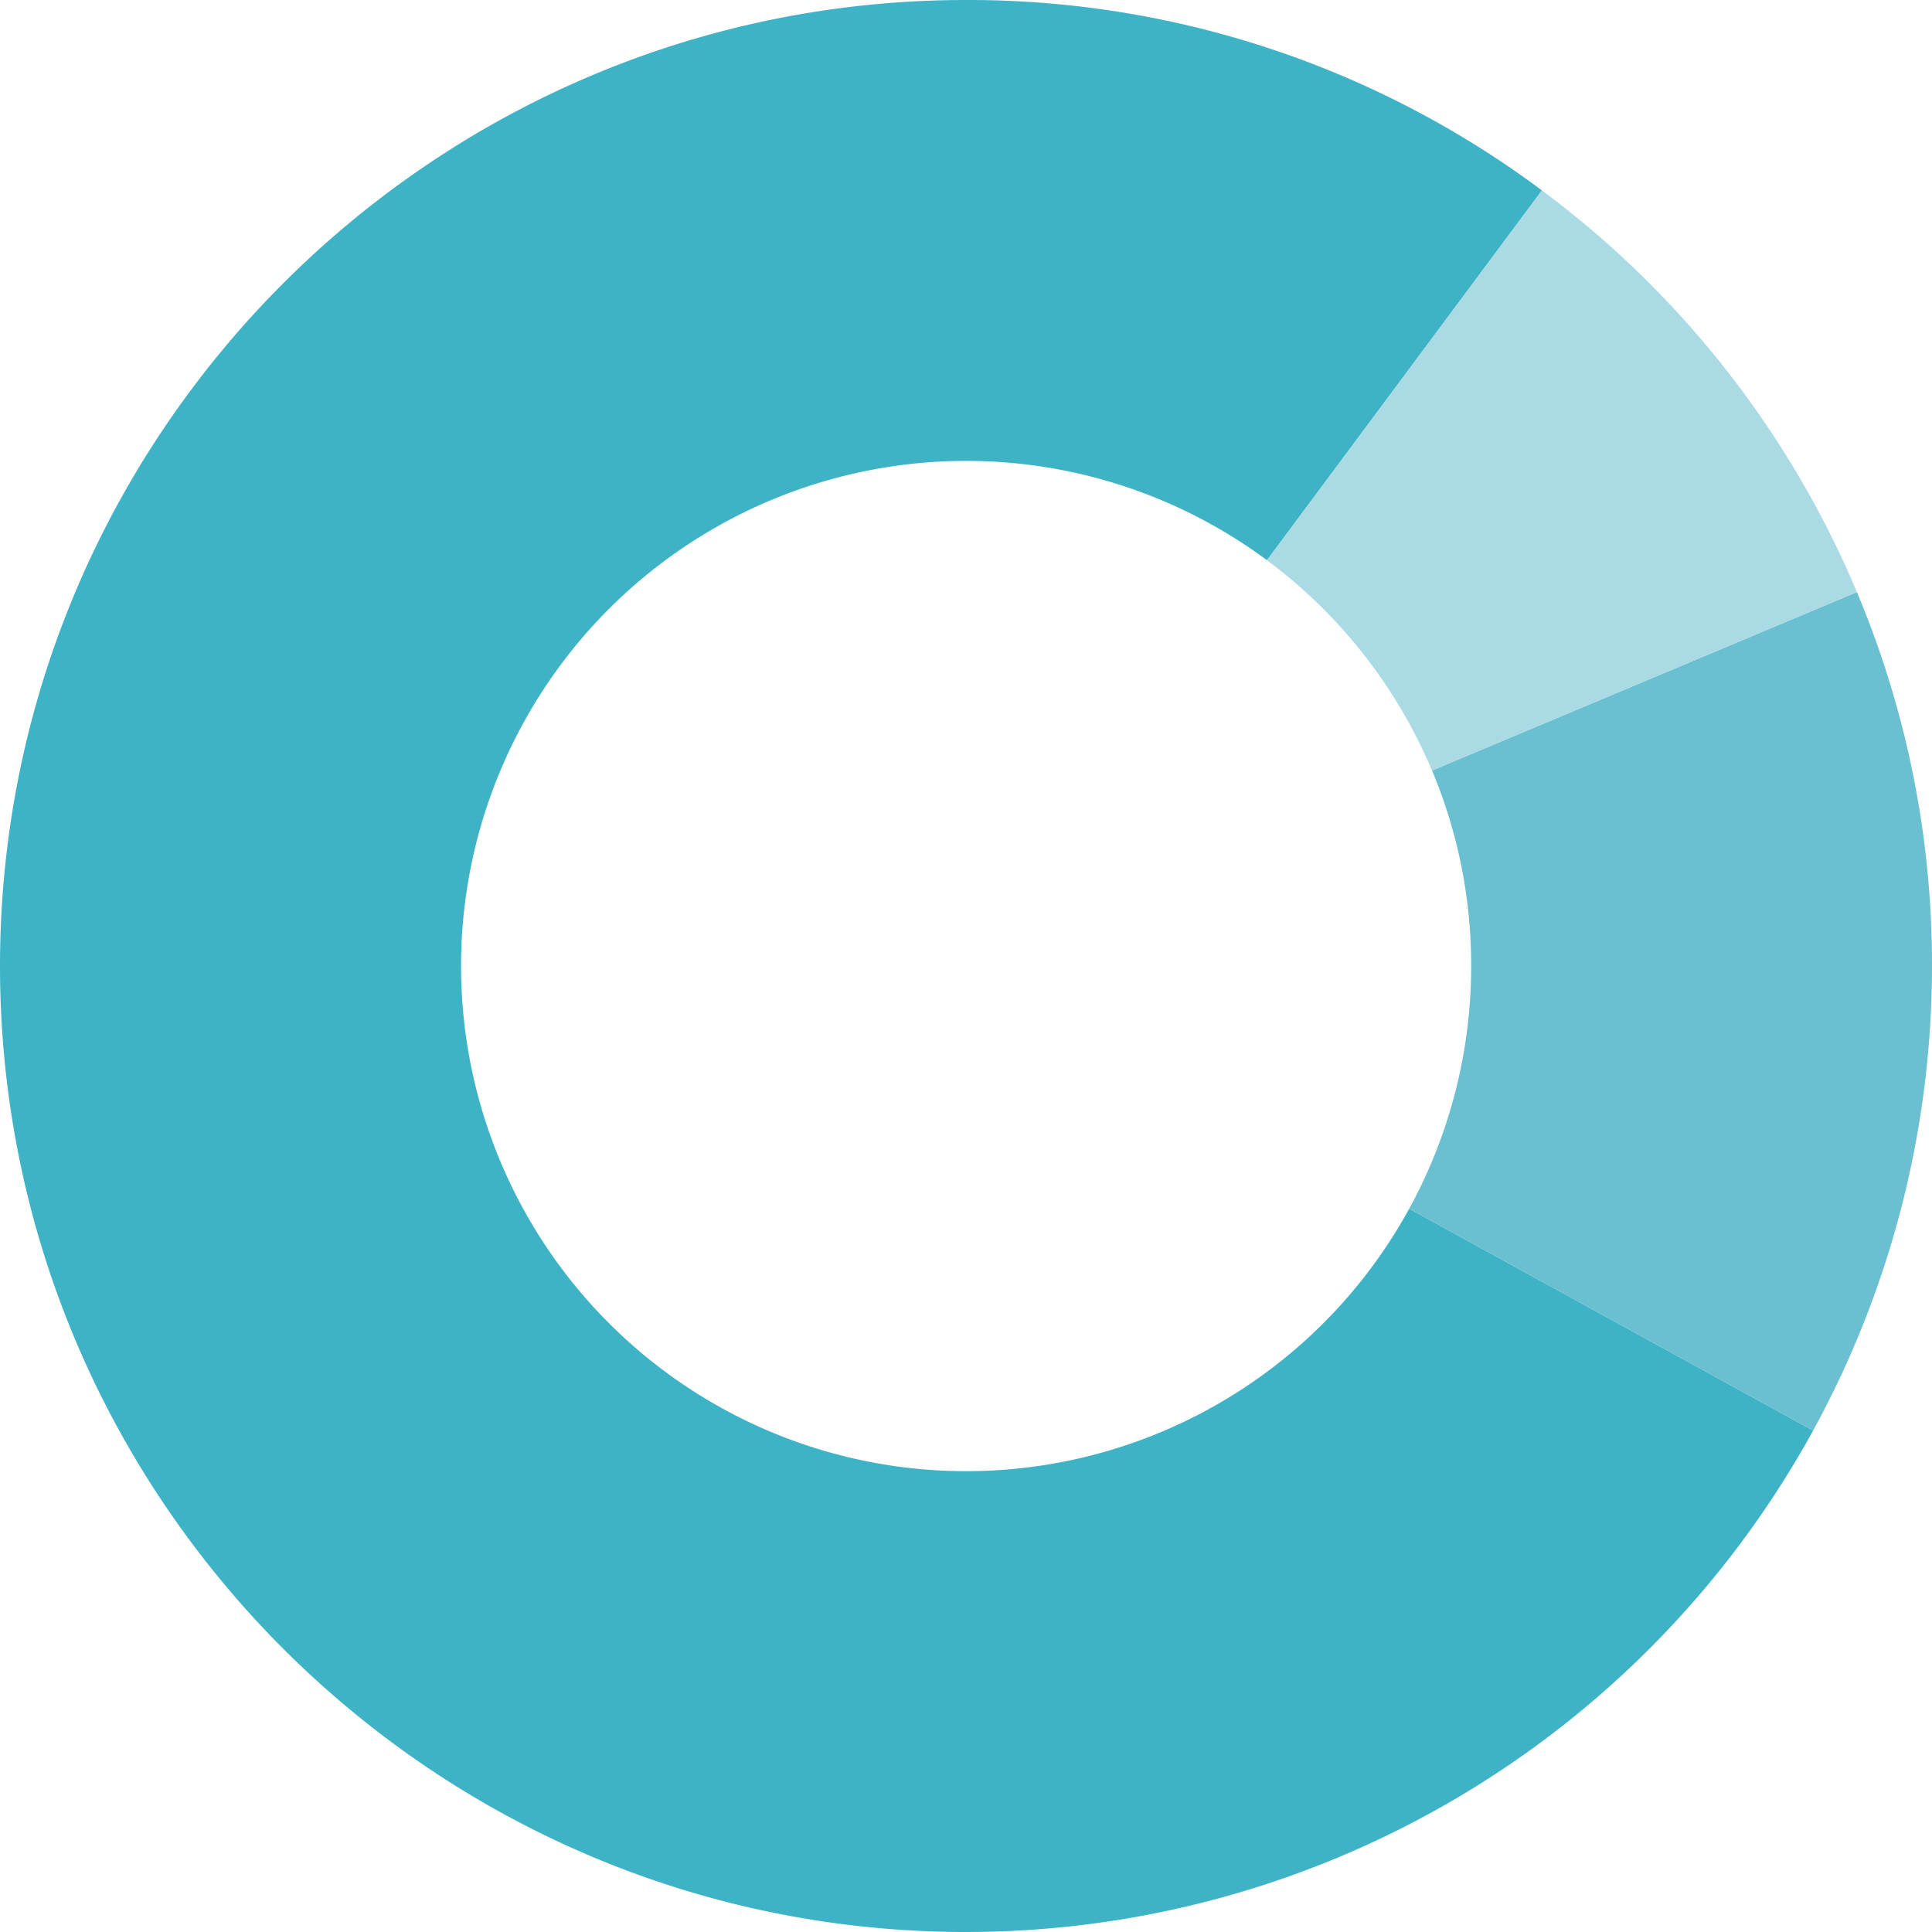 <svg id="Grupo_8263" data-name="Grupo 8263" xmlns="http://www.w3.org/2000/svg" xmlns:xlink="http://www.w3.org/1999/xlink" width="262.71" height="262.71" viewBox="0 0 262.71 262.71">
  <defs>
    <clipPath id="clip-path">
      <rect id="Rectángulo_3614" data-name="Rectángulo 3614" width="262.71" height="262.71" fill="none"/>
    </clipPath>
  </defs>
  <g id="Grupo_8262" data-name="Grupo 8262" clip-path="url(#clip-path)">
    <path id="Trazado_8814" data-name="Trazado 8814" d="M131.355,262.71C58.926,262.71,0,203.784,0,131.358S58.926,0,131.355,0a130.309,130.309,0,0,1,78.314,25.893L172.282,76.179a68.687,68.687,0,1,0,19.34,88.177l54.923,30.166a131.423,131.423,0,0,1-115.19,68.188" fill="#3fb3c6"/>
    <path id="Trazado_8815" data-name="Trazado 8815" d="M131.372,146.132,76.449,115.966a68.707,68.707,0,0,0,8.424-33,68.314,68.314,0,0,0-5.321-26.582L137.325,32.12a130.6,130.6,0,0,1,10.212,50.848,131.546,131.546,0,0,1-16.165,63.165" transform="translate(115.173 48.39)" fill="#6ac0d0"/>
    <path id="Trazado_8816" data-name="Trazado 8816" d="M91.178,89.217a68.986,68.986,0,0,0-22.446-28.6L106.12,10.329a131.7,131.7,0,0,1,42.829,54.615Z" transform="translate(103.547 15.561)" fill="#aadae3"/>
  </g>
</svg>
